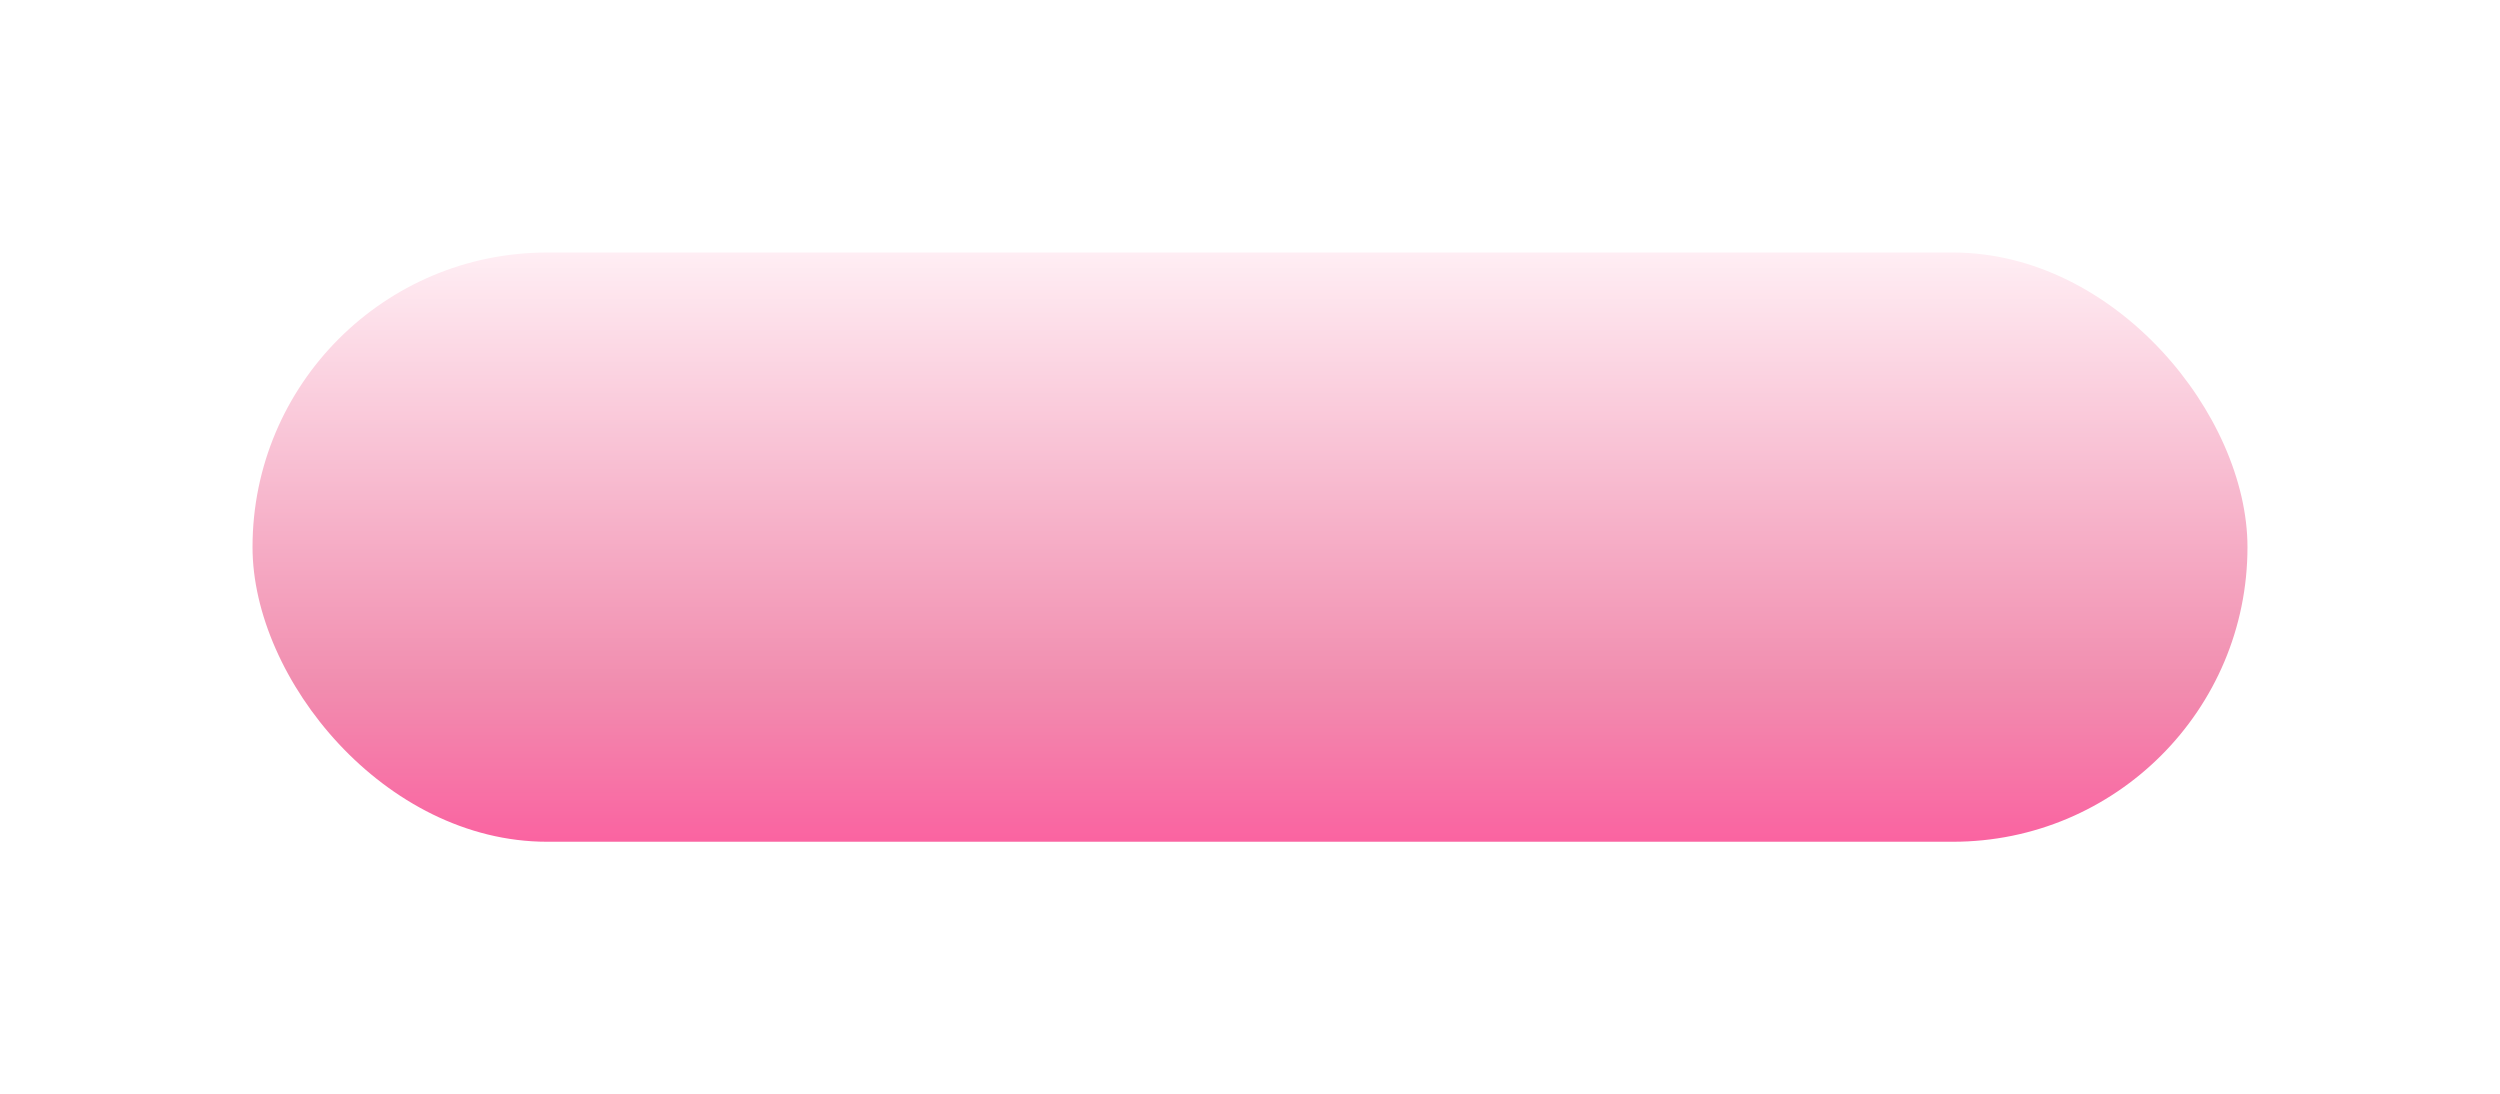 <?xml version="1.0" encoding="UTF-8"?> <svg xmlns="http://www.w3.org/2000/svg" width="297" height="130" viewBox="0 0 297 130" fill="none"> <g filter="url(#filter0_d)"> <rect x="30" y="10" width="237" height="70" rx="35" fill="url(#paint0_linear)"></rect> </g> <defs> <filter id="filter0_d" x="0" y="0" width="297" height="130" filterUnits="userSpaceOnUse" color-interpolation-filters="sRGB"> <feFlood flood-opacity="0" result="BackgroundImageFix"></feFlood> <feColorMatrix in="SourceAlpha" type="matrix" values="0 0 0 0 0 0 0 0 0 0 0 0 0 0 0 0 0 0 127 0"></feColorMatrix> <feOffset dy="20"></feOffset> <feGaussianBlur stdDeviation="15"></feGaussianBlur> <feColorMatrix type="matrix" values="0 0 0 0 0.758 0 0 0 0 0.238 0 0 0 0 0.449 0 0 0 0.45 0"></feColorMatrix> <feBlend mode="normal" in2="BackgroundImageFix" result="effect1_dropShadow"></feBlend> <feBlend mode="normal" in="SourceGraphic" in2="effect1_dropShadow" result="shape"></feBlend> </filter> <linearGradient id="paint0_linear" x1="148.5" y1="10" x2="148.5" y2="89.091" gradientUnits="userSpaceOnUse"> <stop stop-color="#FFEEF4"></stop> <stop offset="0.649" stop-color="#F18DAF"></stop> <stop offset="1" stop-color="#FF4F9A"></stop> </linearGradient> </defs> </svg> 